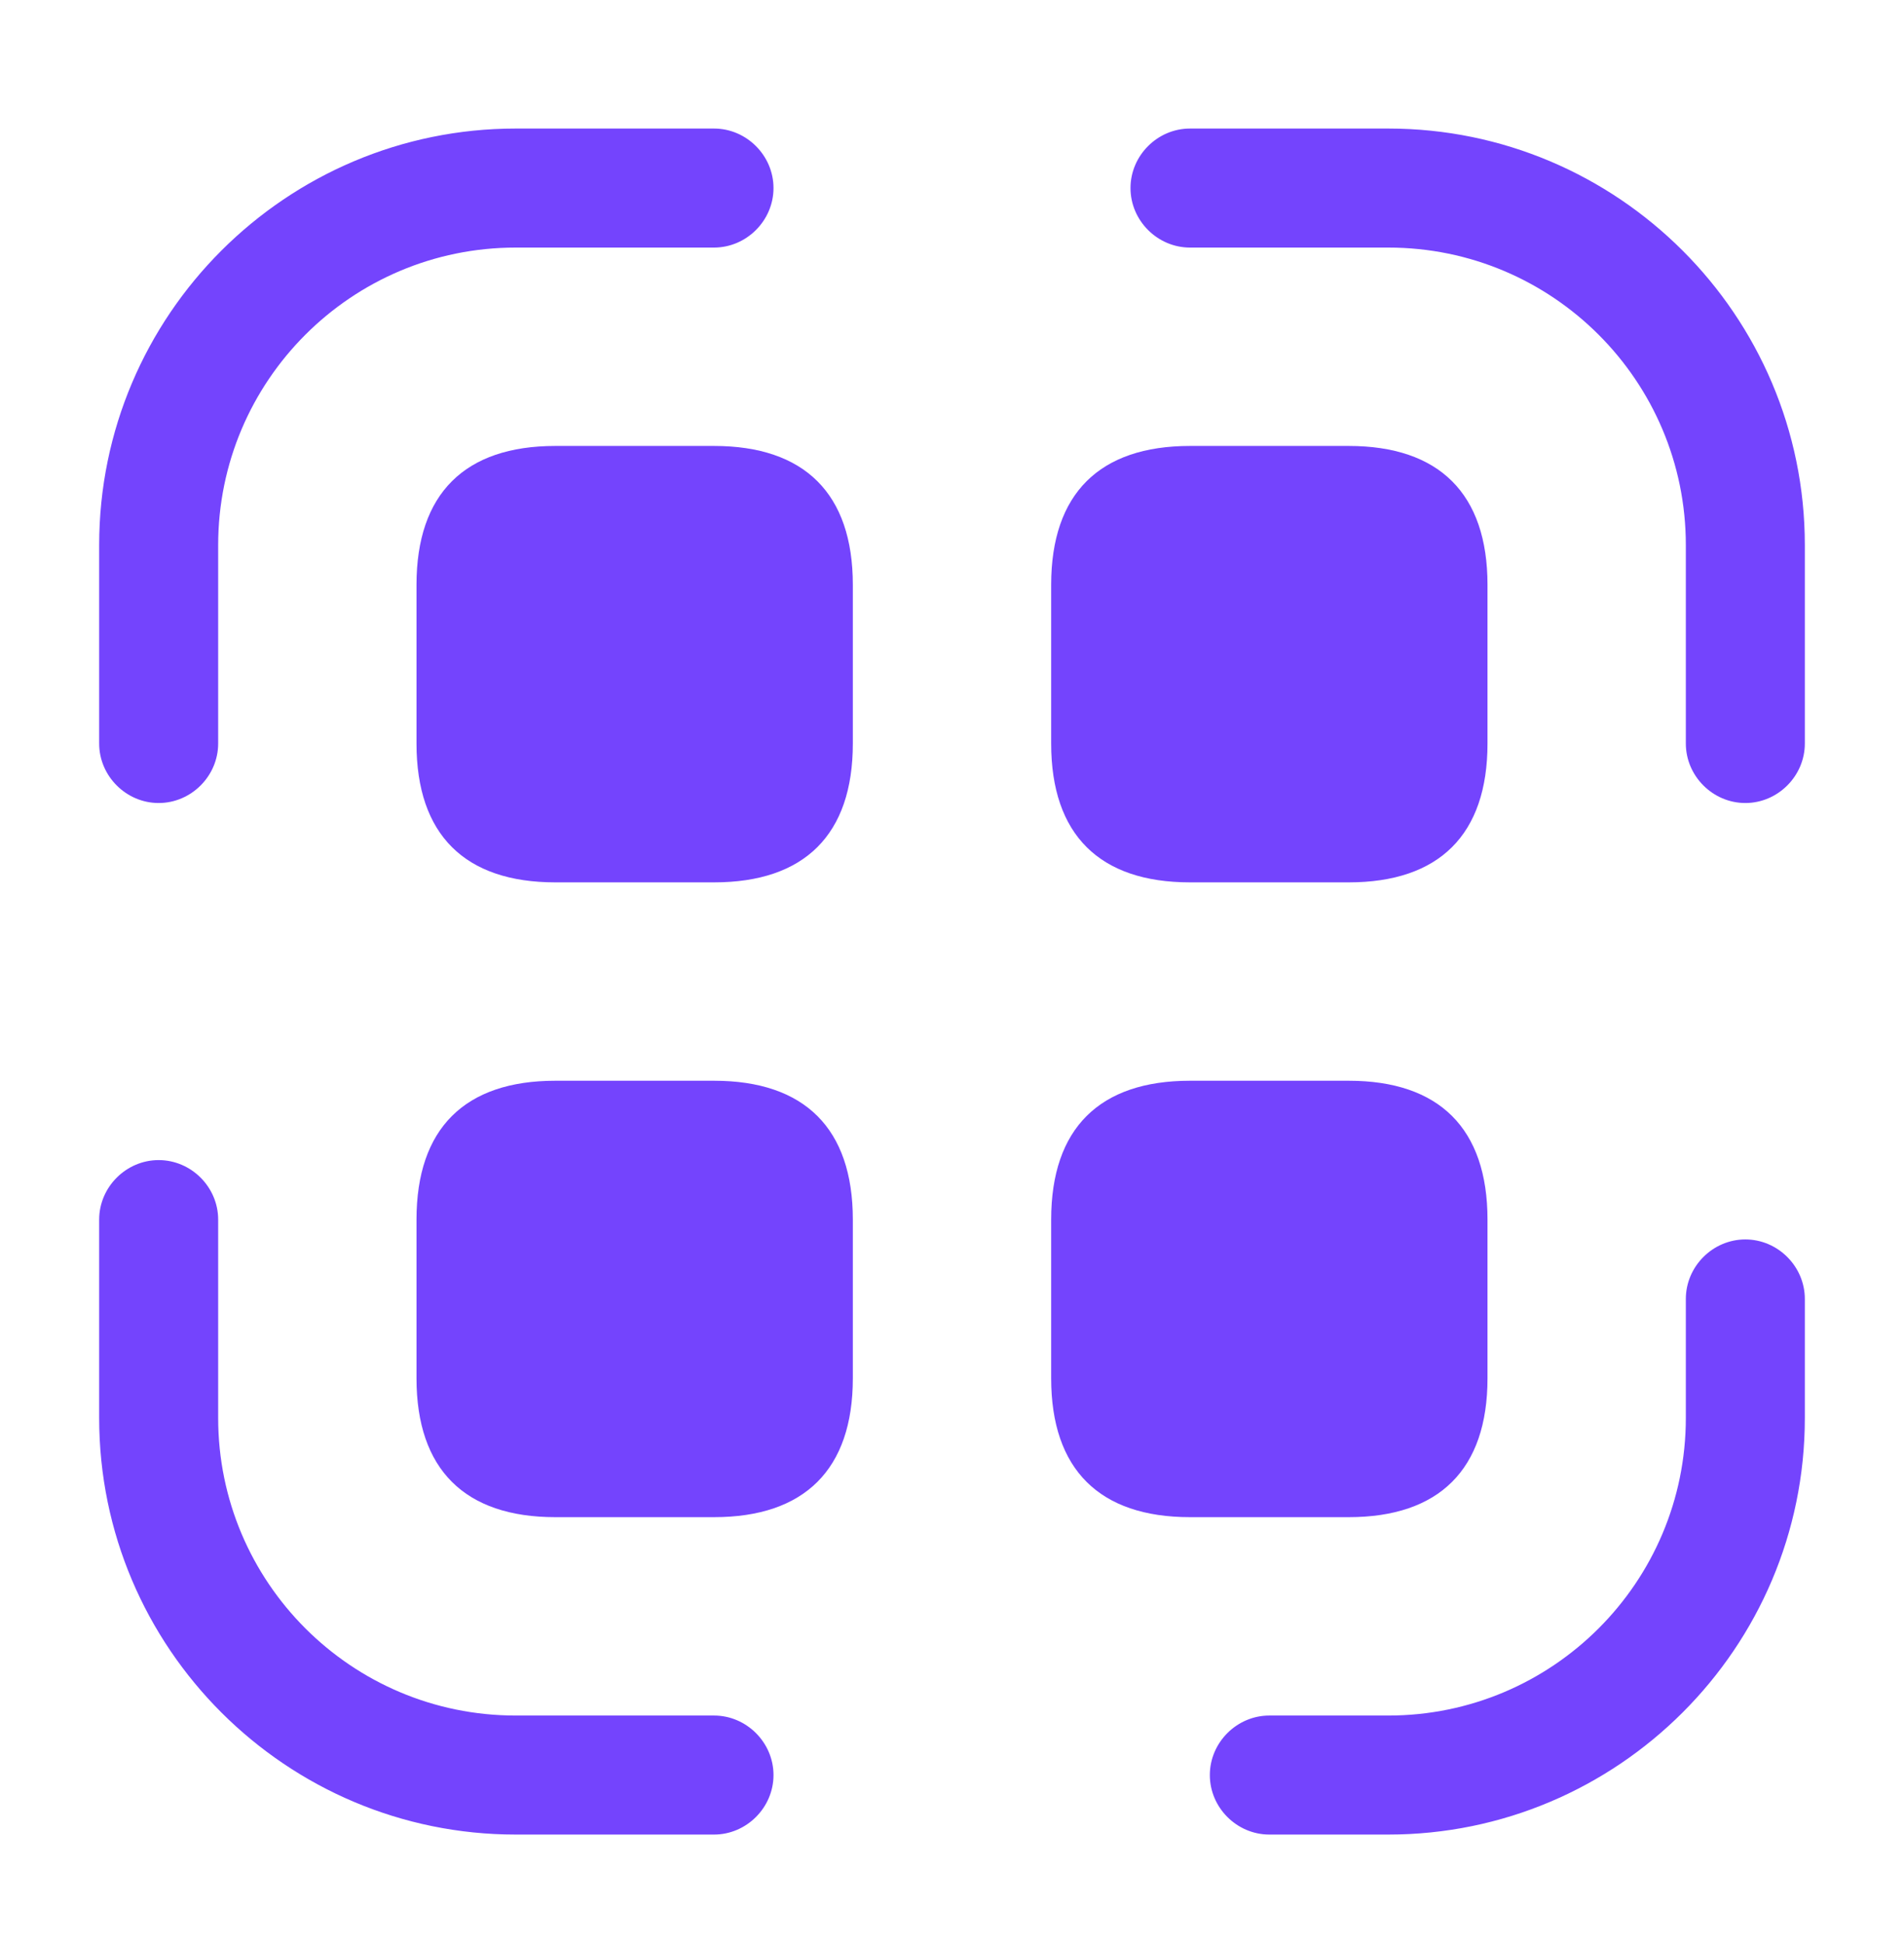 <svg width="48" height="49" viewBox="0 0 48 49" fill="none" xmlns="http://www.w3.org/2000/svg">
<path d="M4 20.24C3.18 20.24 2.5 19.56 2.5 18.74V13.74C2.5 7.94 7.22 3.24 13 3.24H18C18.82 3.24 19.5 3.92 19.5 4.74C19.5 5.56 18.82 6.24 18 6.24H13C8.86 6.24 5.5 9.6 5.5 13.74V18.74C5.5 19.56 4.82 20.24 4 20.24Z" fill="#7444FD"/>
<path d="M44 20.24C43.18 20.24 42.5 19.56 42.5 18.74V13.74C42.5 9.6 39.14 6.24 35 6.24H30C29.18 6.24 28.5 5.56 28.5 4.74C28.5 3.92 29.18 3.24 30 3.24H35C40.78 3.24 45.5 7.94 45.5 13.74V18.74C45.5 19.56 44.82 20.24 44 20.24Z" fill="#7444FD"/>
<path d="M35 46.24H32C31.18 46.24 30.5 45.56 30.5 44.74C30.5 43.92 31.18 43.24 32 43.24H35C39.14 43.24 42.5 39.88 42.5 35.74V32.74C42.5 31.92 43.18 31.24 44 31.24C44.82 31.24 45.5 31.92 45.5 32.74V35.74C45.5 41.54 40.78 46.24 35 46.24Z" fill="#7444FD"/>
<path d="M18 46.24H13C7.22 46.24 2.5 41.54 2.5 35.74V30.74C2.5 29.92 3.18 29.24 4 29.24C4.82 29.24 5.5 29.92 5.5 30.74V35.74C5.5 39.88 8.86 43.24 13 43.24H18C18.82 43.24 19.5 43.92 19.5 44.74C19.5 45.56 18.82 46.24 18 46.24Z" fill="#7444FD"/>
<path d="M18 11.24H14C11.72 11.24 10.5 12.44 10.5 14.74V18.74C10.5 21.04 11.72 22.24 14 22.24H18C20.28 22.24 21.5 21.04 21.5 18.74V14.74C21.5 12.44 20.28 11.24 18 11.24Z" fill="#7444FD"/>
<path d="M34 11.24H30C27.72 11.24 26.5 12.44 26.5 14.74V18.74C26.5 21.04 27.72 22.24 30 22.24H34C36.28 22.24 37.5 21.04 37.5 18.74V14.74C37.5 12.44 36.28 11.24 34 11.24Z" fill="#7444FD"/>
<path d="M18 27.24H14C11.72 27.24 10.5 28.44 10.5 30.74V34.74C10.5 37.04 11.72 38.24 14 38.24H18C20.28 38.24 21.5 37.04 21.5 34.74V30.74C21.5 28.44 20.28 27.24 18 27.24Z" fill="#7444FD"/>
<path d="M34 27.24H30C27.72 27.24 26.5 28.44 26.5 30.74V34.74C26.5 37.04 27.72 38.24 30 38.24H34C36.28 38.24 37.5 37.04 37.5 34.74V30.74C37.5 28.44 36.28 27.24 34 27.24Z" fill="#7444FD"/>
</svg>
